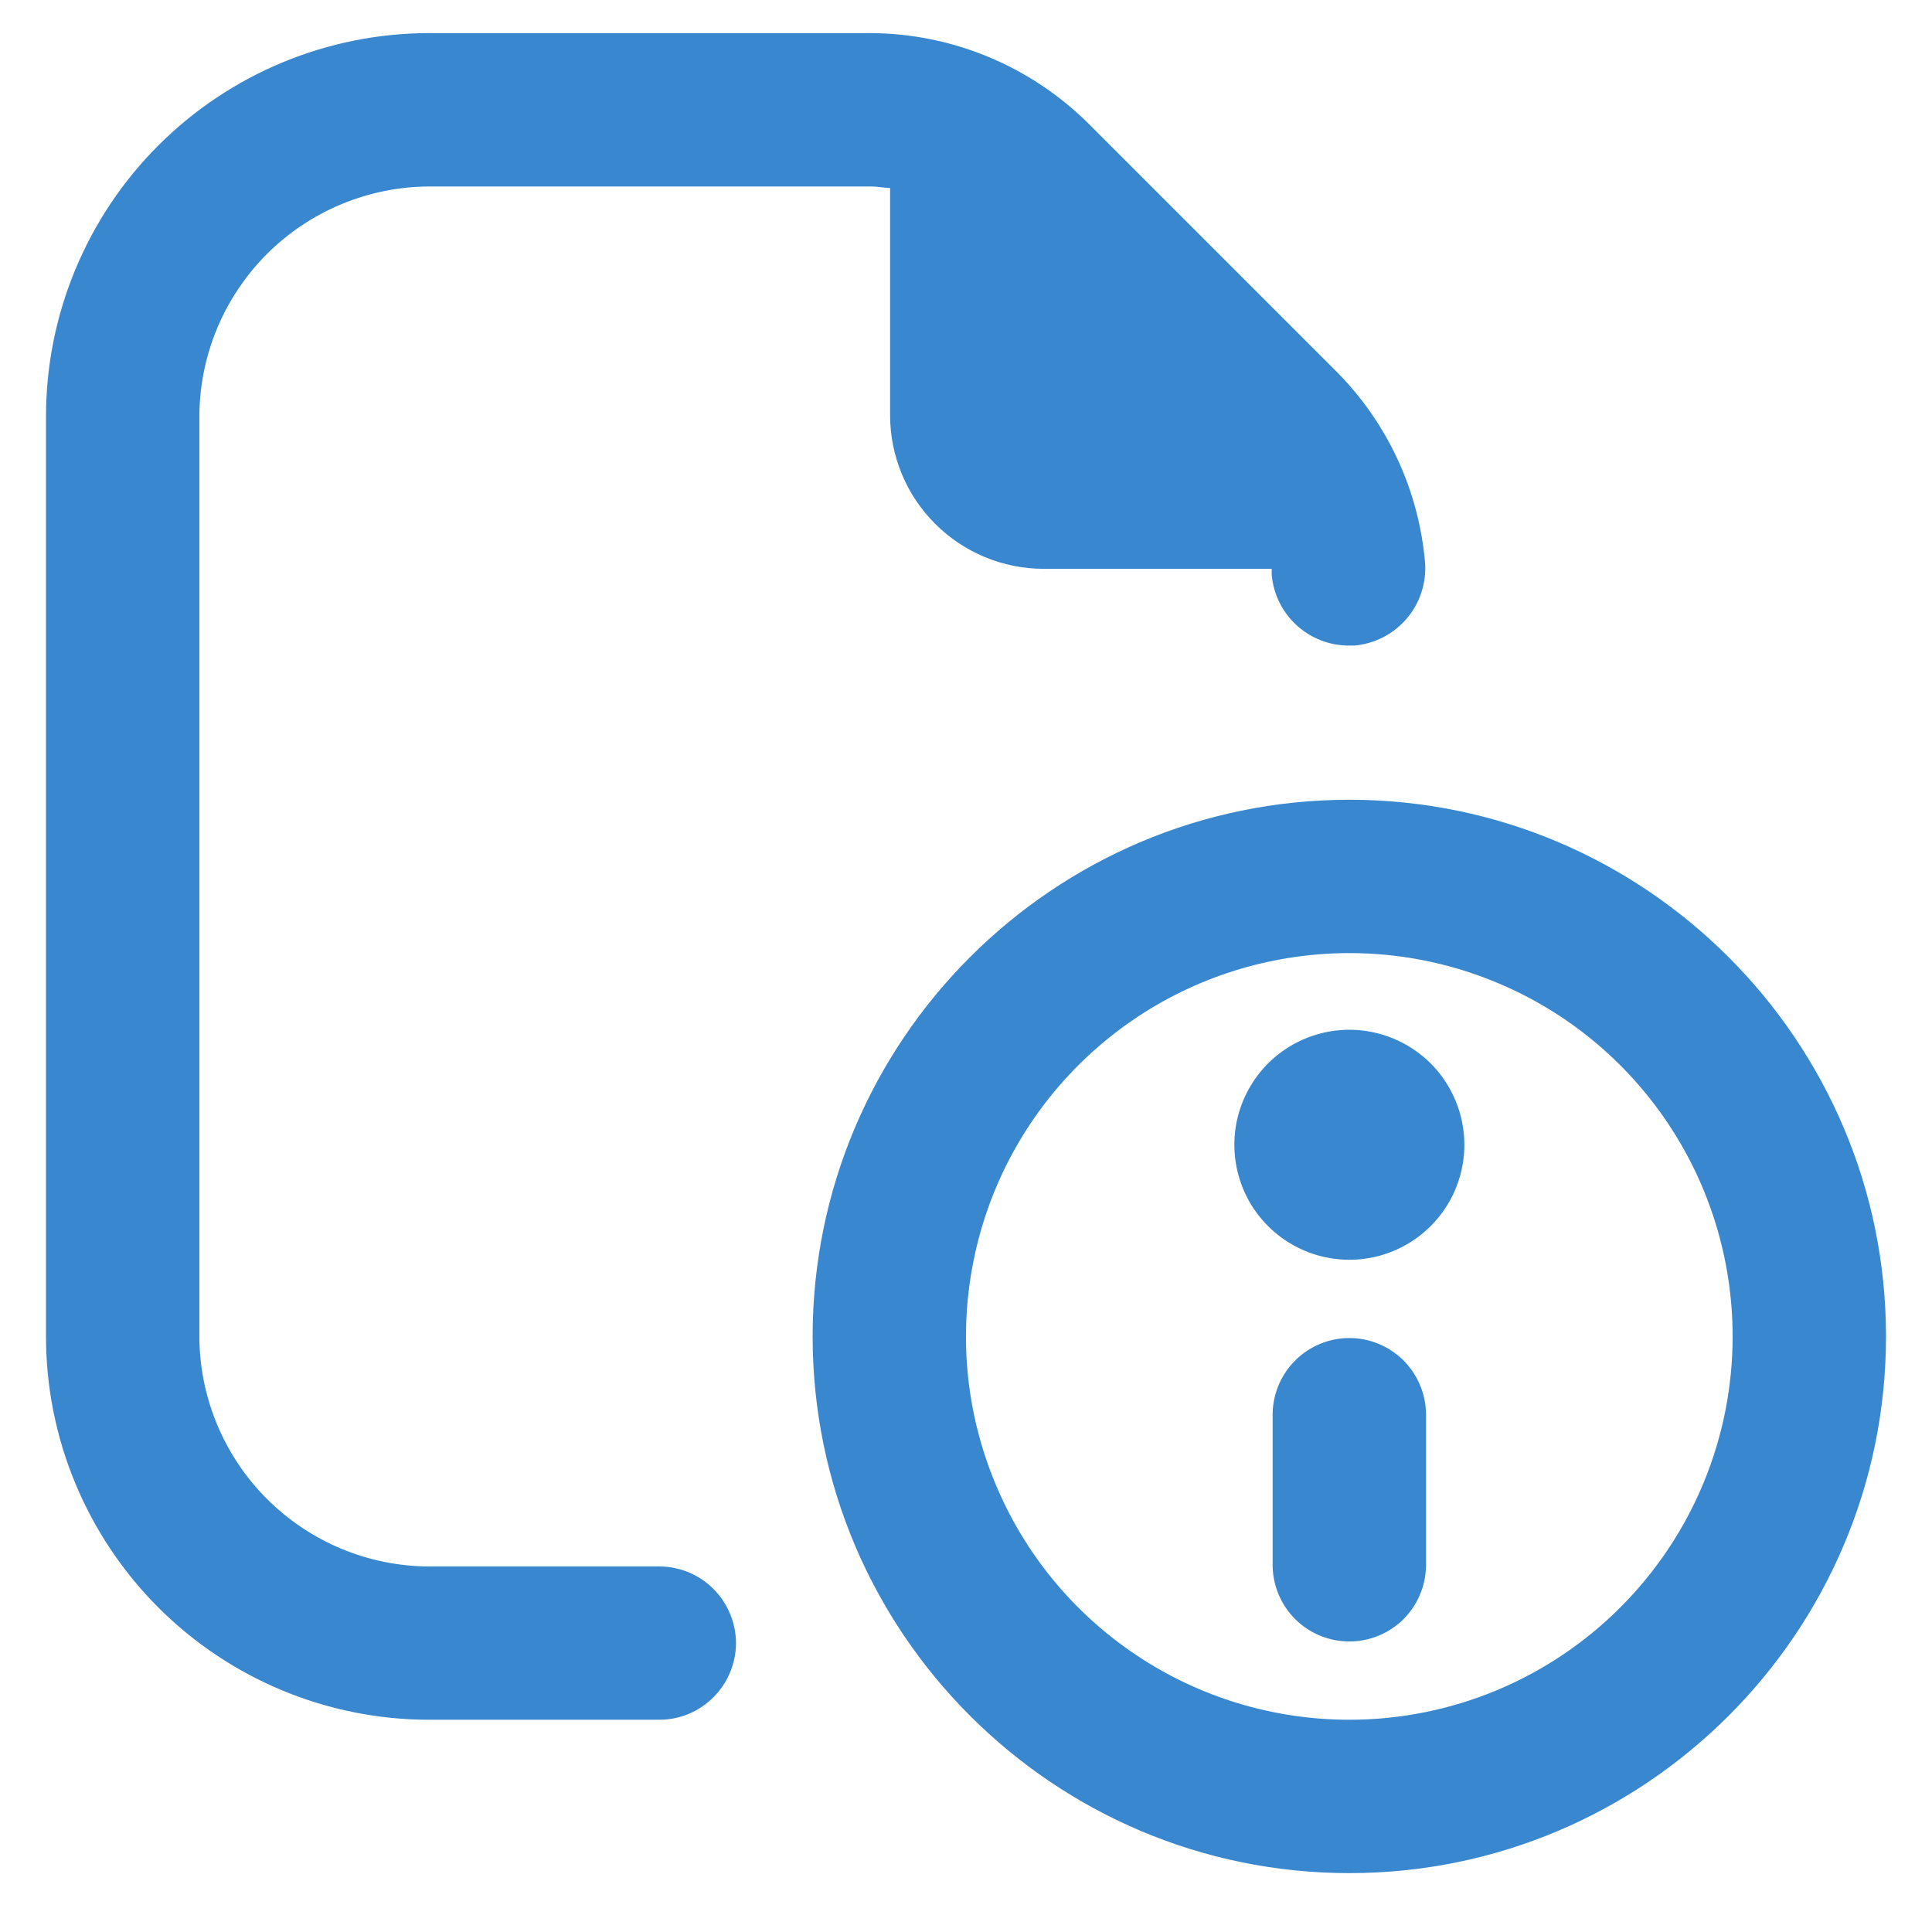 <svg width="21" height="21" viewBox="0 0 21 21" fill="none" xmlns="http://www.w3.org/2000/svg">
<path d="M14.667 8.693C11.45 8.693 8.833 11.31 8.833 14.527C8.833 17.743 11.45 20.36 14.667 20.36C17.884 20.36 20.5 17.743 20.5 14.527C20.5 11.311 17.883 8.693 14.667 8.693ZM14.667 18.693C13.843 18.693 13.037 18.449 12.352 17.991C11.666 17.533 11.132 16.883 10.817 16.121C10.501 15.36 10.419 14.522 10.58 13.714C10.74 12.905 11.137 12.163 11.72 11.58C12.303 10.997 13.045 10.6 13.854 10.44C14.662 10.279 15.5 10.361 16.261 10.677C17.023 10.992 17.673 11.526 18.131 12.212C18.589 12.897 18.833 13.703 18.833 14.527C18.833 15.632 18.394 16.691 17.612 17.472C16.831 18.254 15.772 18.693 14.667 18.693ZM15.917 12.443C15.917 12.69 15.844 12.932 15.706 13.138C15.569 13.343 15.374 13.503 15.145 13.598C14.917 13.693 14.665 13.717 14.423 13.669C14.181 13.621 13.958 13.502 13.783 13.327C13.608 13.152 13.489 12.93 13.441 12.687C13.393 12.445 13.417 12.193 13.512 11.965C13.607 11.736 13.767 11.541 13.972 11.404C14.178 11.267 14.42 11.193 14.667 11.193C14.998 11.193 15.316 11.325 15.551 11.559C15.785 11.794 15.917 12.112 15.917 12.443ZM15.5 15.36V17.027C15.495 17.245 15.405 17.452 15.25 17.605C15.094 17.757 14.885 17.842 14.667 17.842C14.449 17.842 14.239 17.757 14.084 17.605C13.928 17.452 13.838 17.245 13.833 17.027V15.36C13.838 15.142 13.928 14.935 14.084 14.782C14.239 14.63 14.449 14.544 14.667 14.544C14.885 14.544 15.094 14.63 15.25 14.782C15.405 14.935 15.495 15.142 15.5 15.36ZM8 17.86C7.999 18.081 7.911 18.292 7.755 18.448C7.599 18.605 7.388 18.693 7.167 18.693H4.667C3.562 18.693 2.502 18.254 1.721 17.473C0.94 16.691 0.5 15.632 0.5 14.527L0.5 4.527C0.5 3.422 0.94 2.362 1.721 1.581C2.502 0.8 3.562 0.36 4.667 0.36L9.467 0.36C10.35 0.365 11.196 0.716 11.825 1.337L14.523 4.035C15.081 4.594 15.423 5.332 15.49 6.118C15.505 6.338 15.434 6.556 15.29 6.724C15.147 6.892 14.943 6.997 14.723 7.017H14.657C14.447 7.016 14.246 6.936 14.092 6.795C13.938 6.653 13.842 6.459 13.823 6.25V6.183H11.342C10.9 6.182 10.477 6.006 10.165 5.694C9.852 5.382 9.676 4.958 9.675 4.517V2.043C9.608 2.043 9.542 2.027 9.475 2.027H4.667C4.004 2.029 3.37 2.293 2.901 2.761C2.433 3.23 2.169 3.864 2.167 4.527V14.527C2.169 15.189 2.433 15.824 2.901 16.292C3.37 16.761 4.004 17.025 4.667 17.027H7.167C7.388 17.027 7.599 17.115 7.755 17.271C7.911 17.428 7.999 17.639 8 17.86Z" fill="#3987CF"/>
</svg>

